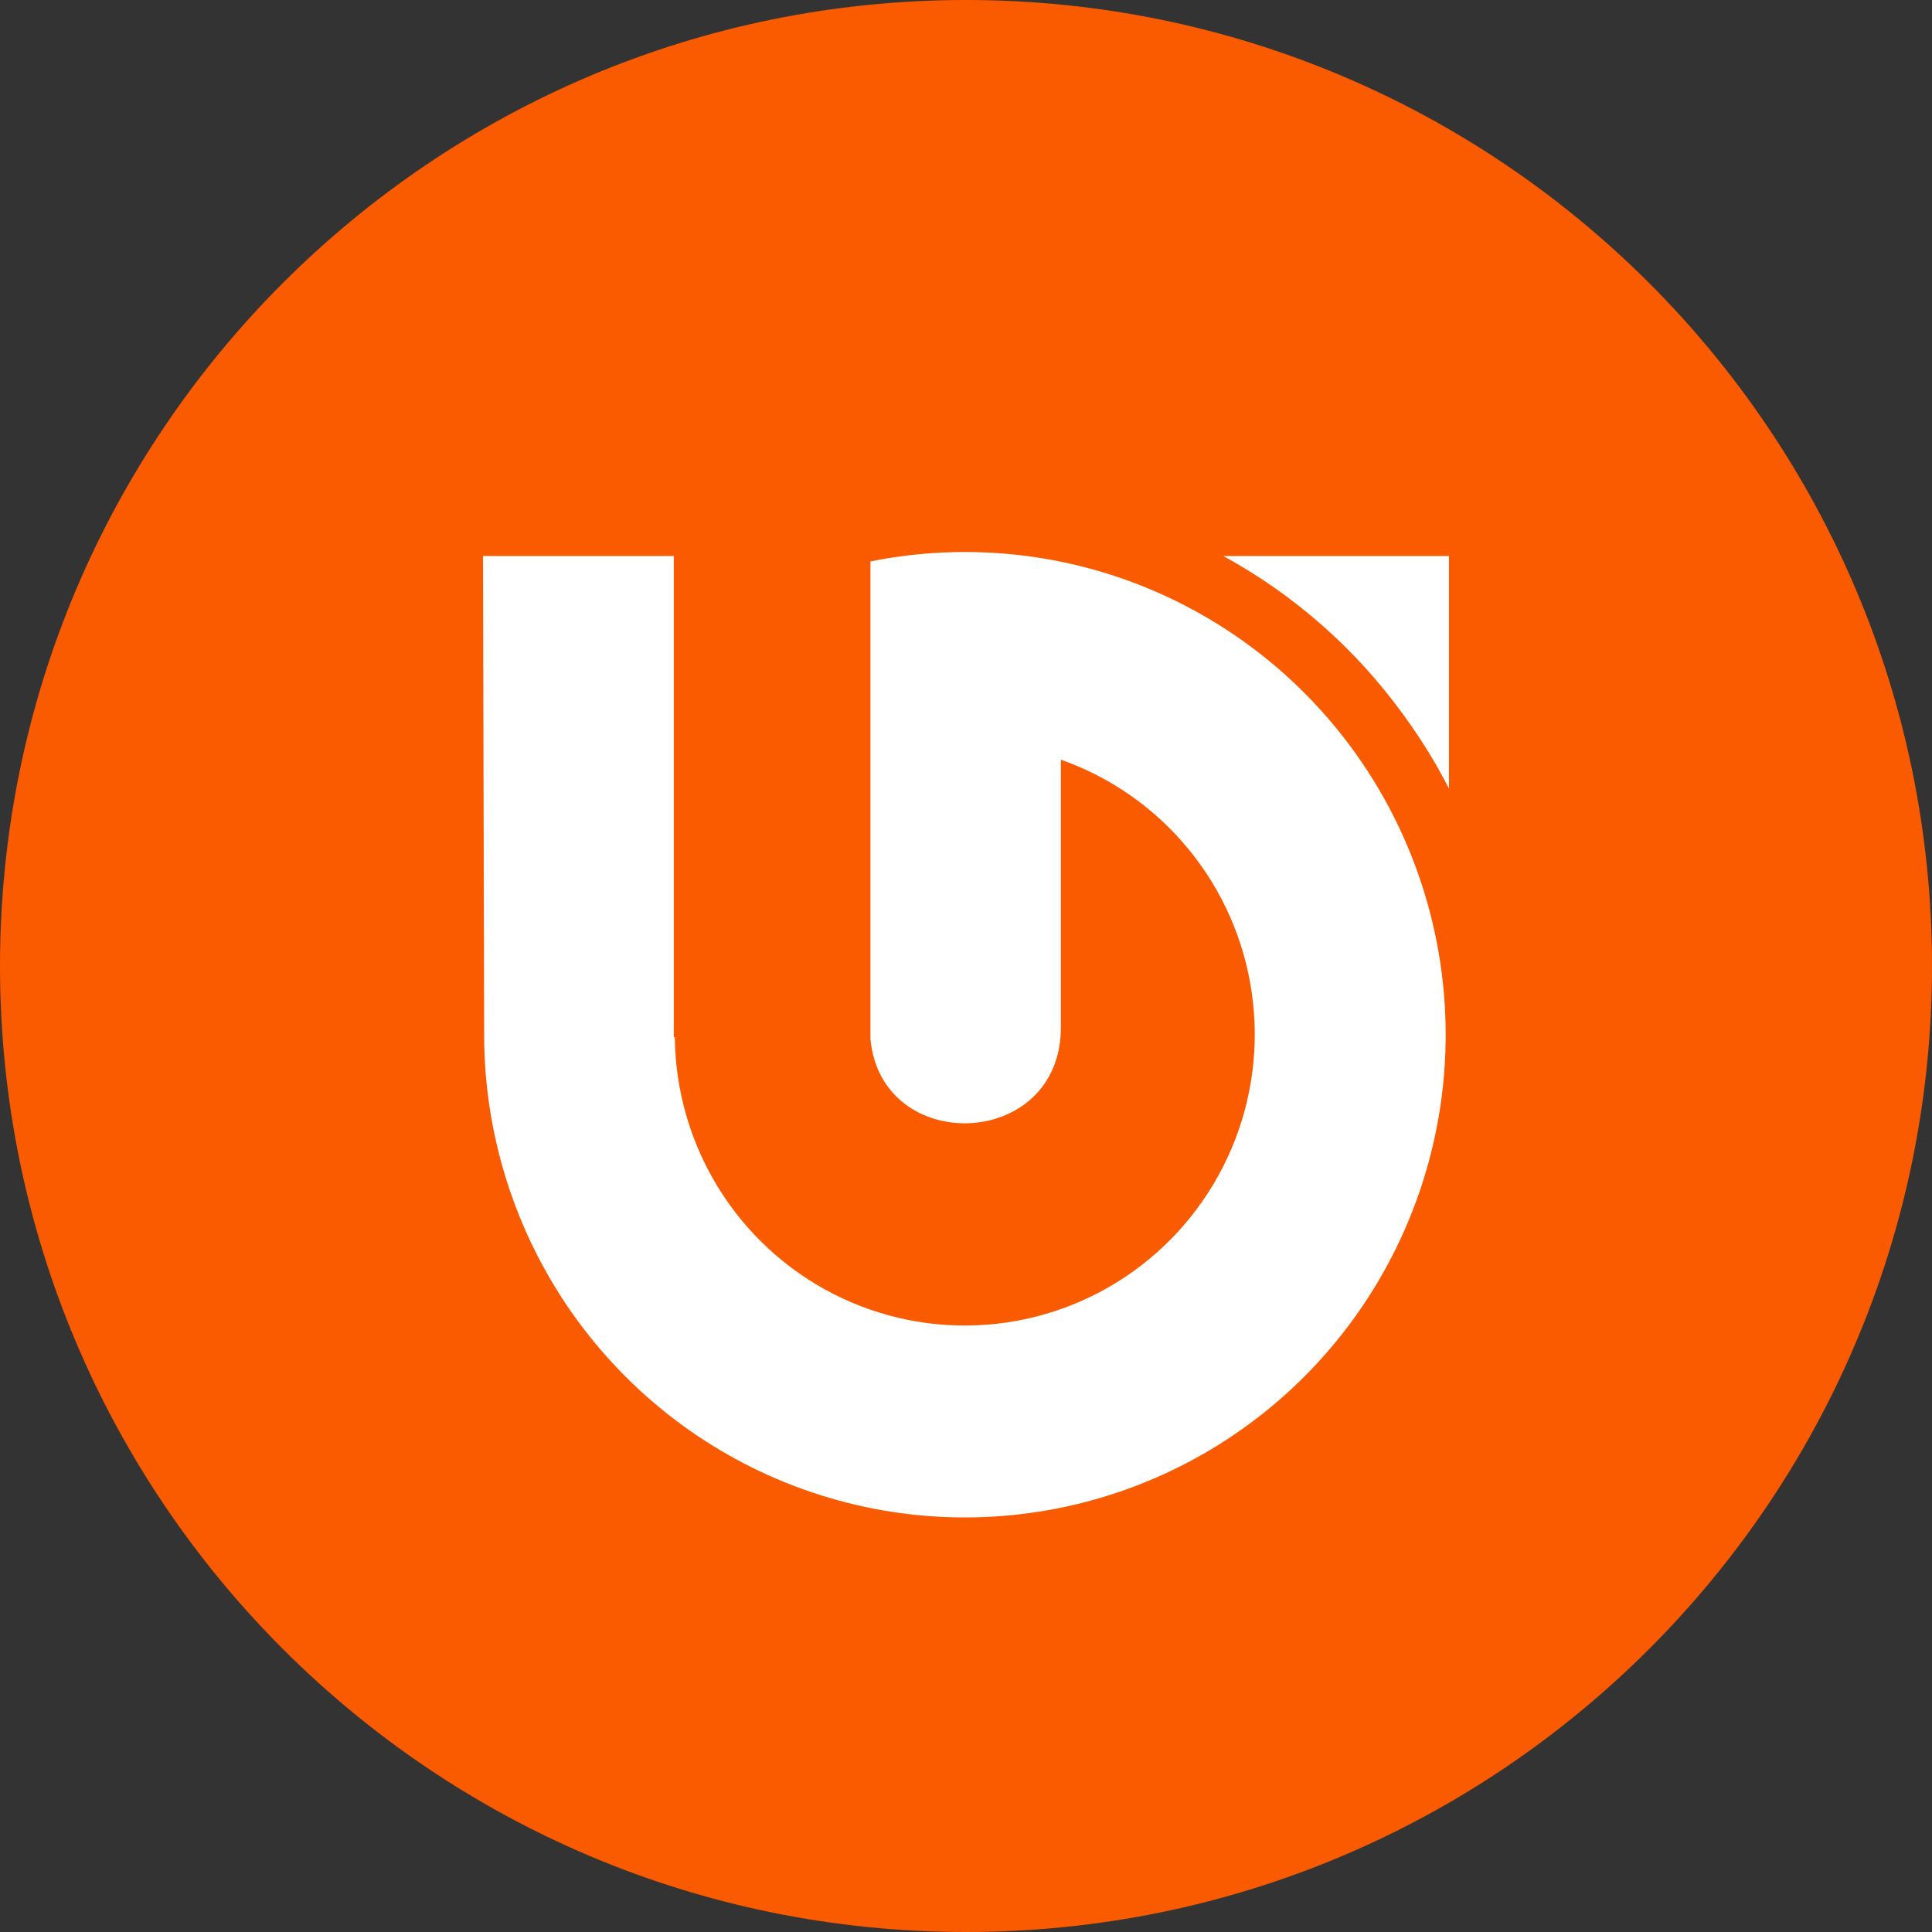 <svg width="56" height="56" viewBox="0 0 56 56" fill="none" xmlns="http://www.w3.org/2000/svg">
<rect x="0" y="0" width="56" height="56" fill="#333333" stroke="none"/>
<path d="M56 28C56 43.464 43.464 56 28 56C12.536 56 0 43.464 0 28C0 12.536 12.536 0 28 0C43.464 0 56 12.536 56 28Z" fill="#FA5A00"/>
<path d="M42 22.859C41.61 22.097 41.159 21.369 40.651 20.681C39.277 18.793 37.503 17.233 35.457 16.116H42V22.859Z" fill="white"/>
<path d="M14.033 29.99V29.756L14 16.116H19.53V30.064H19.56C19.575 31.608 20.012 33.119 20.823 34.431C21.634 35.744 22.788 36.807 24.159 37.507C25.531 38.206 27.067 38.514 28.601 38.397C30.135 38.28 31.607 37.743 32.858 36.844C34.108 35.945 35.089 34.718 35.694 33.298C36.298 31.878 36.503 30.318 36.285 28.789C36.068 27.26 35.437 25.82 34.461 24.627C33.485 23.433 32.201 22.531 30.75 22.02V29.776C30.75 33.345 25.54 33.509 25.23 30.111V16.273C28.048 15.706 30.971 16.027 33.599 17.193C36.228 18.359 38.433 20.313 39.913 22.786C41.393 25.259 42.075 28.131 41.867 31.009C41.658 33.887 40.568 36.629 38.746 38.861C36.925 41.093 34.461 42.704 31.691 43.475C28.922 44.246 25.983 44.139 23.277 43.167C20.572 42.196 18.231 40.408 16.576 38.05C14.921 35.691 14.033 32.876 14.033 29.99Z" fill="white"/>
</svg>
